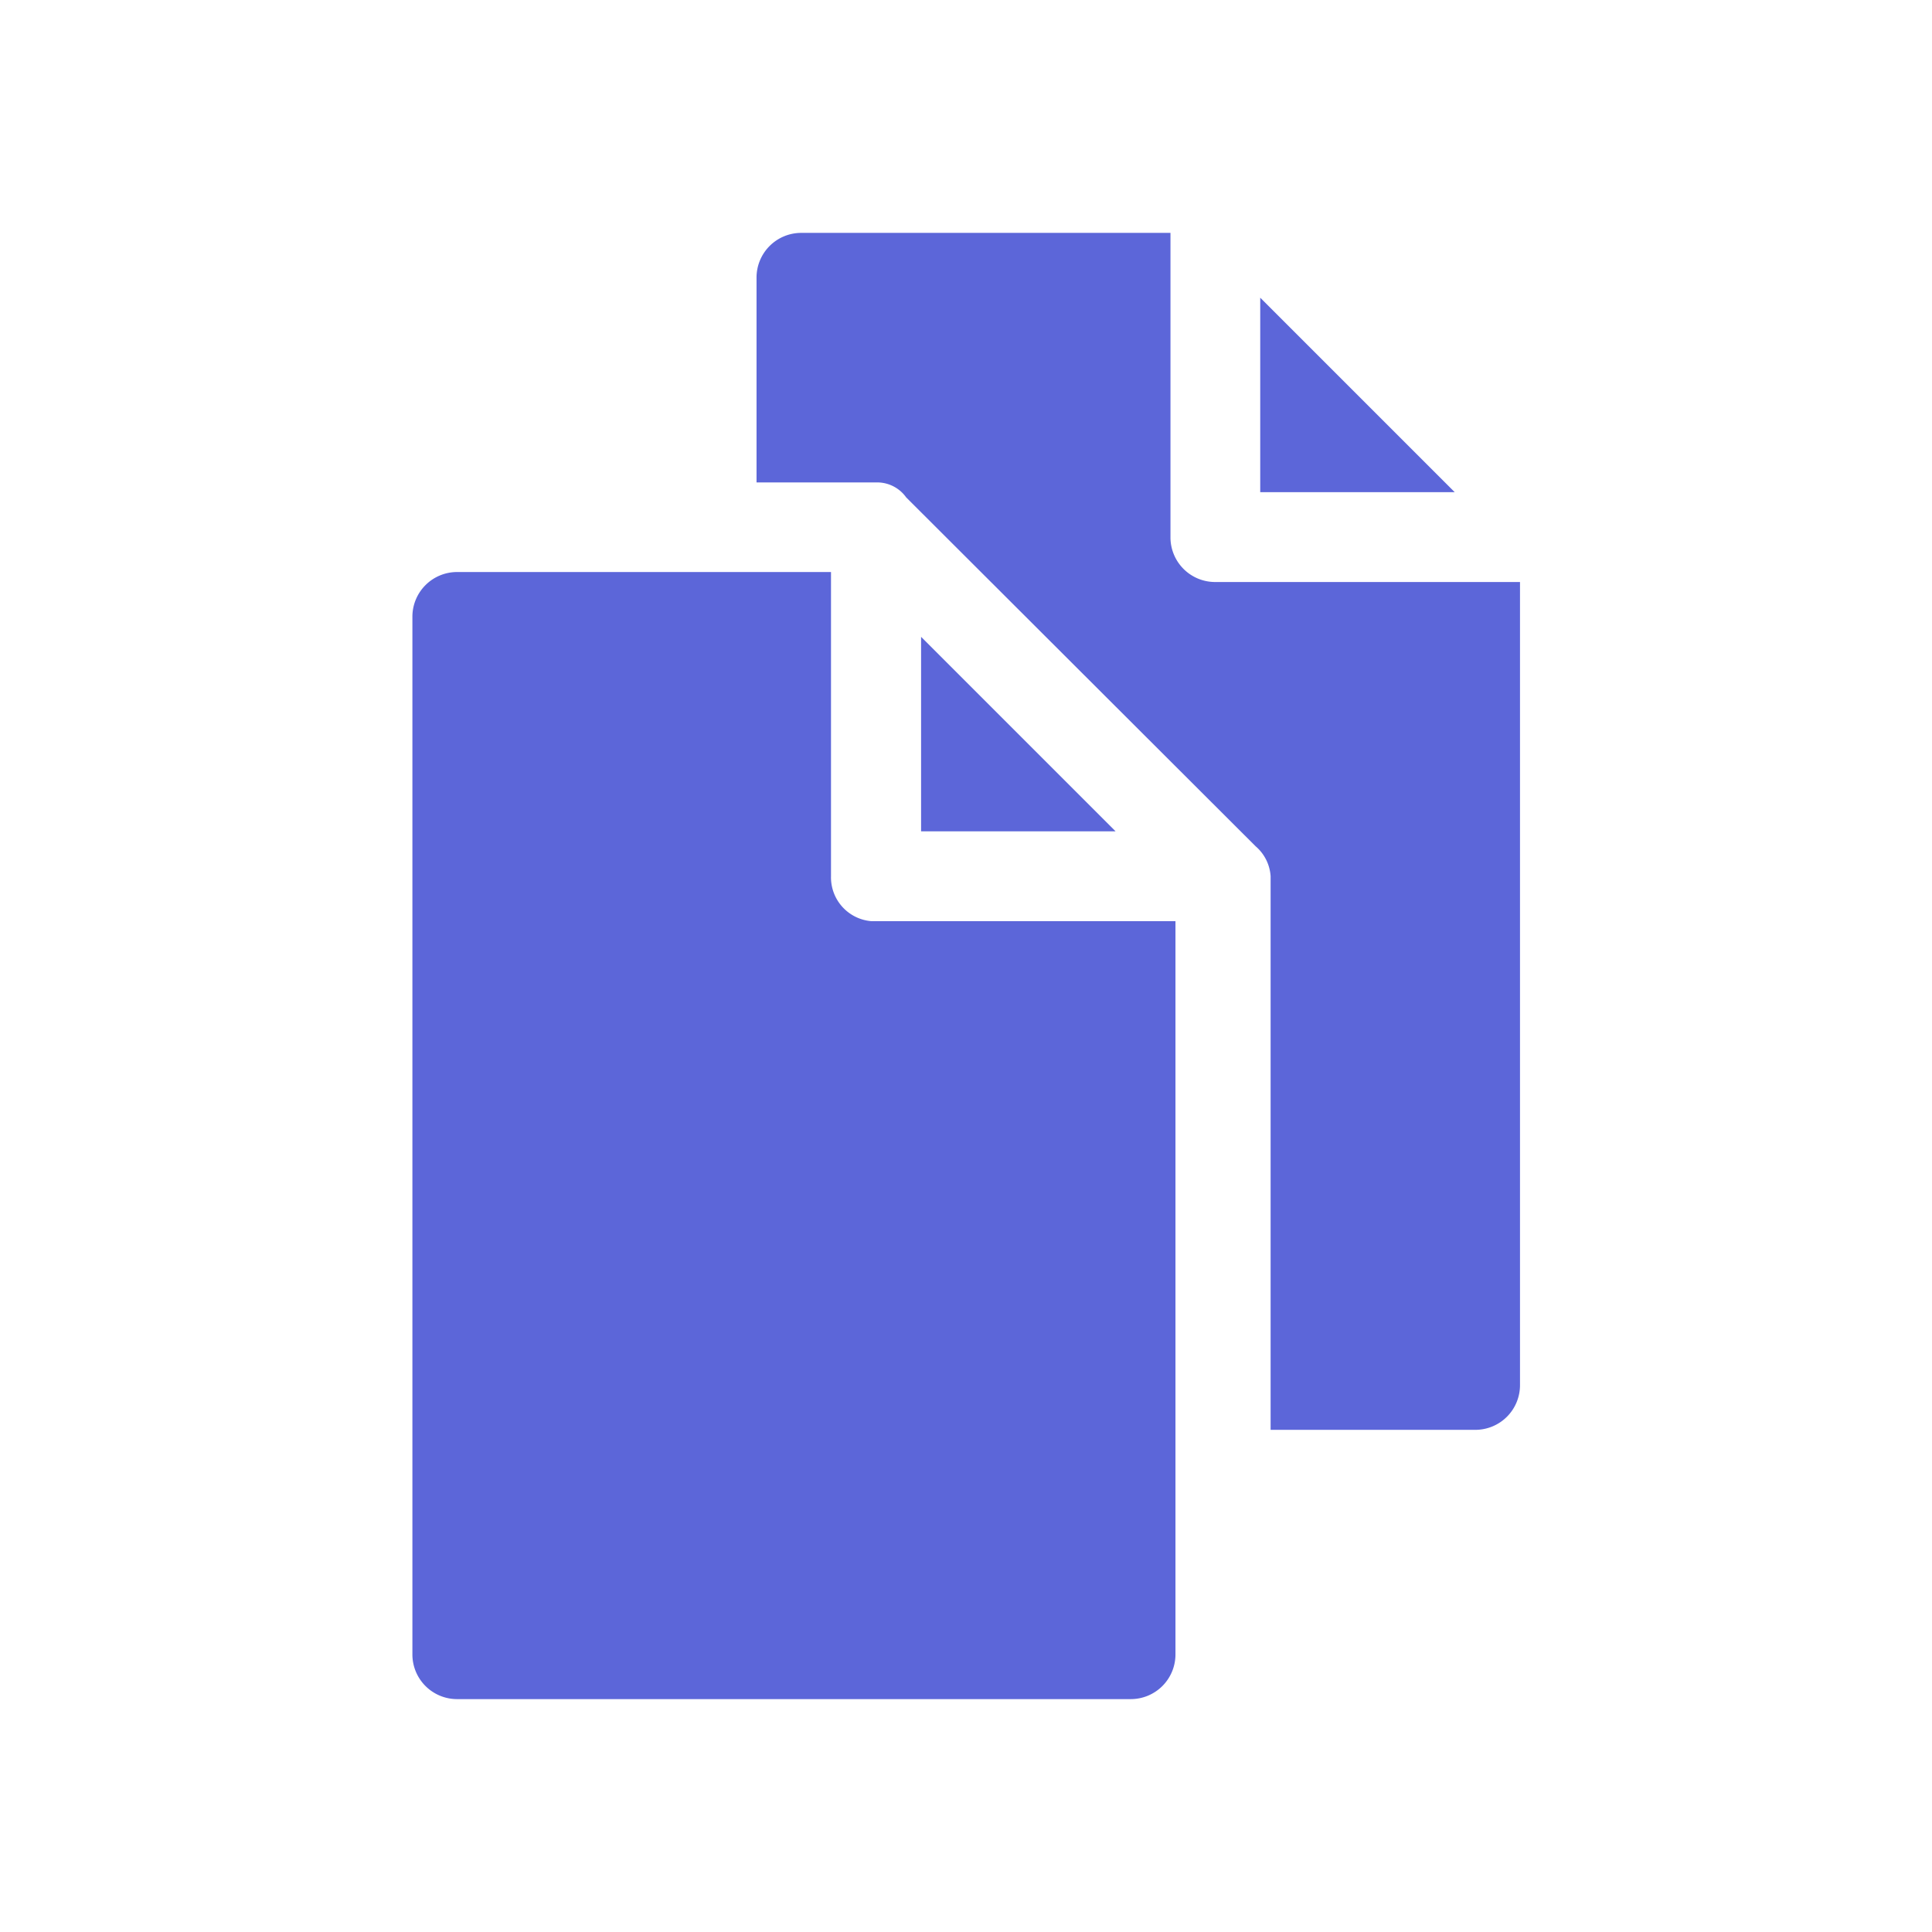 <svg xmlns="http://www.w3.org/2000/svg" xmlns:xlink="http://www.w3.org/1999/xlink" width="24" height="24" viewBox="0 0 24 24">
  <defs>
    <clipPath id="clip-duplicate">
      <rect width="24" height="24"/>
    </clipPath>
  </defs>
  <g id="duplicate" clip-path="url(#clip-duplicate)">
    <g id="IconDuplicate" transform="translate(0.223 0.293)">
      <path id="Tracé_710" data-name="Tracé 710" d="M17.5,6.937a.555.555,0,0,1-.558-.558V2.6H12.358a.555.555,0,0,0-.558.558V5.7h1.487a.442.442,0,0,1,.372.186L18,10.22a.535.535,0,0,1,.186.372v6.877h2.54a.555.555,0,0,0,.558-.558V6.937Z" transform="translate(-2.625)" fill="#5c66d9"/>
      <path id="Tracé_711" data-name="Tracé 711" d="M21.9,3.9V6.316h2.416Z" transform="translate(-6.468 -0.495)" fill="#5c66d9"/>
      <path id="Tracé_712" data-name="Tracé 712" d="M10.1,13.179V9.4H5.458a.555.555,0,0,0-.558.558V22.843a.555.555,0,0,0,.558.558h8.363a.555.555,0,0,0,.558-.558V13.737H10.6A.546.546,0,0,1,10.1,13.179Z" transform="translate(0 -2.587)" fill="#5c66d9"/>
      <path id="Tracé_713" data-name="Tracé 713" d="M15.1,13.116h2.416L15.1,10.7Z" transform="translate(-3.881 -3.082)" fill="#5c66d9"/>
    </g>
  </g>
</svg>
